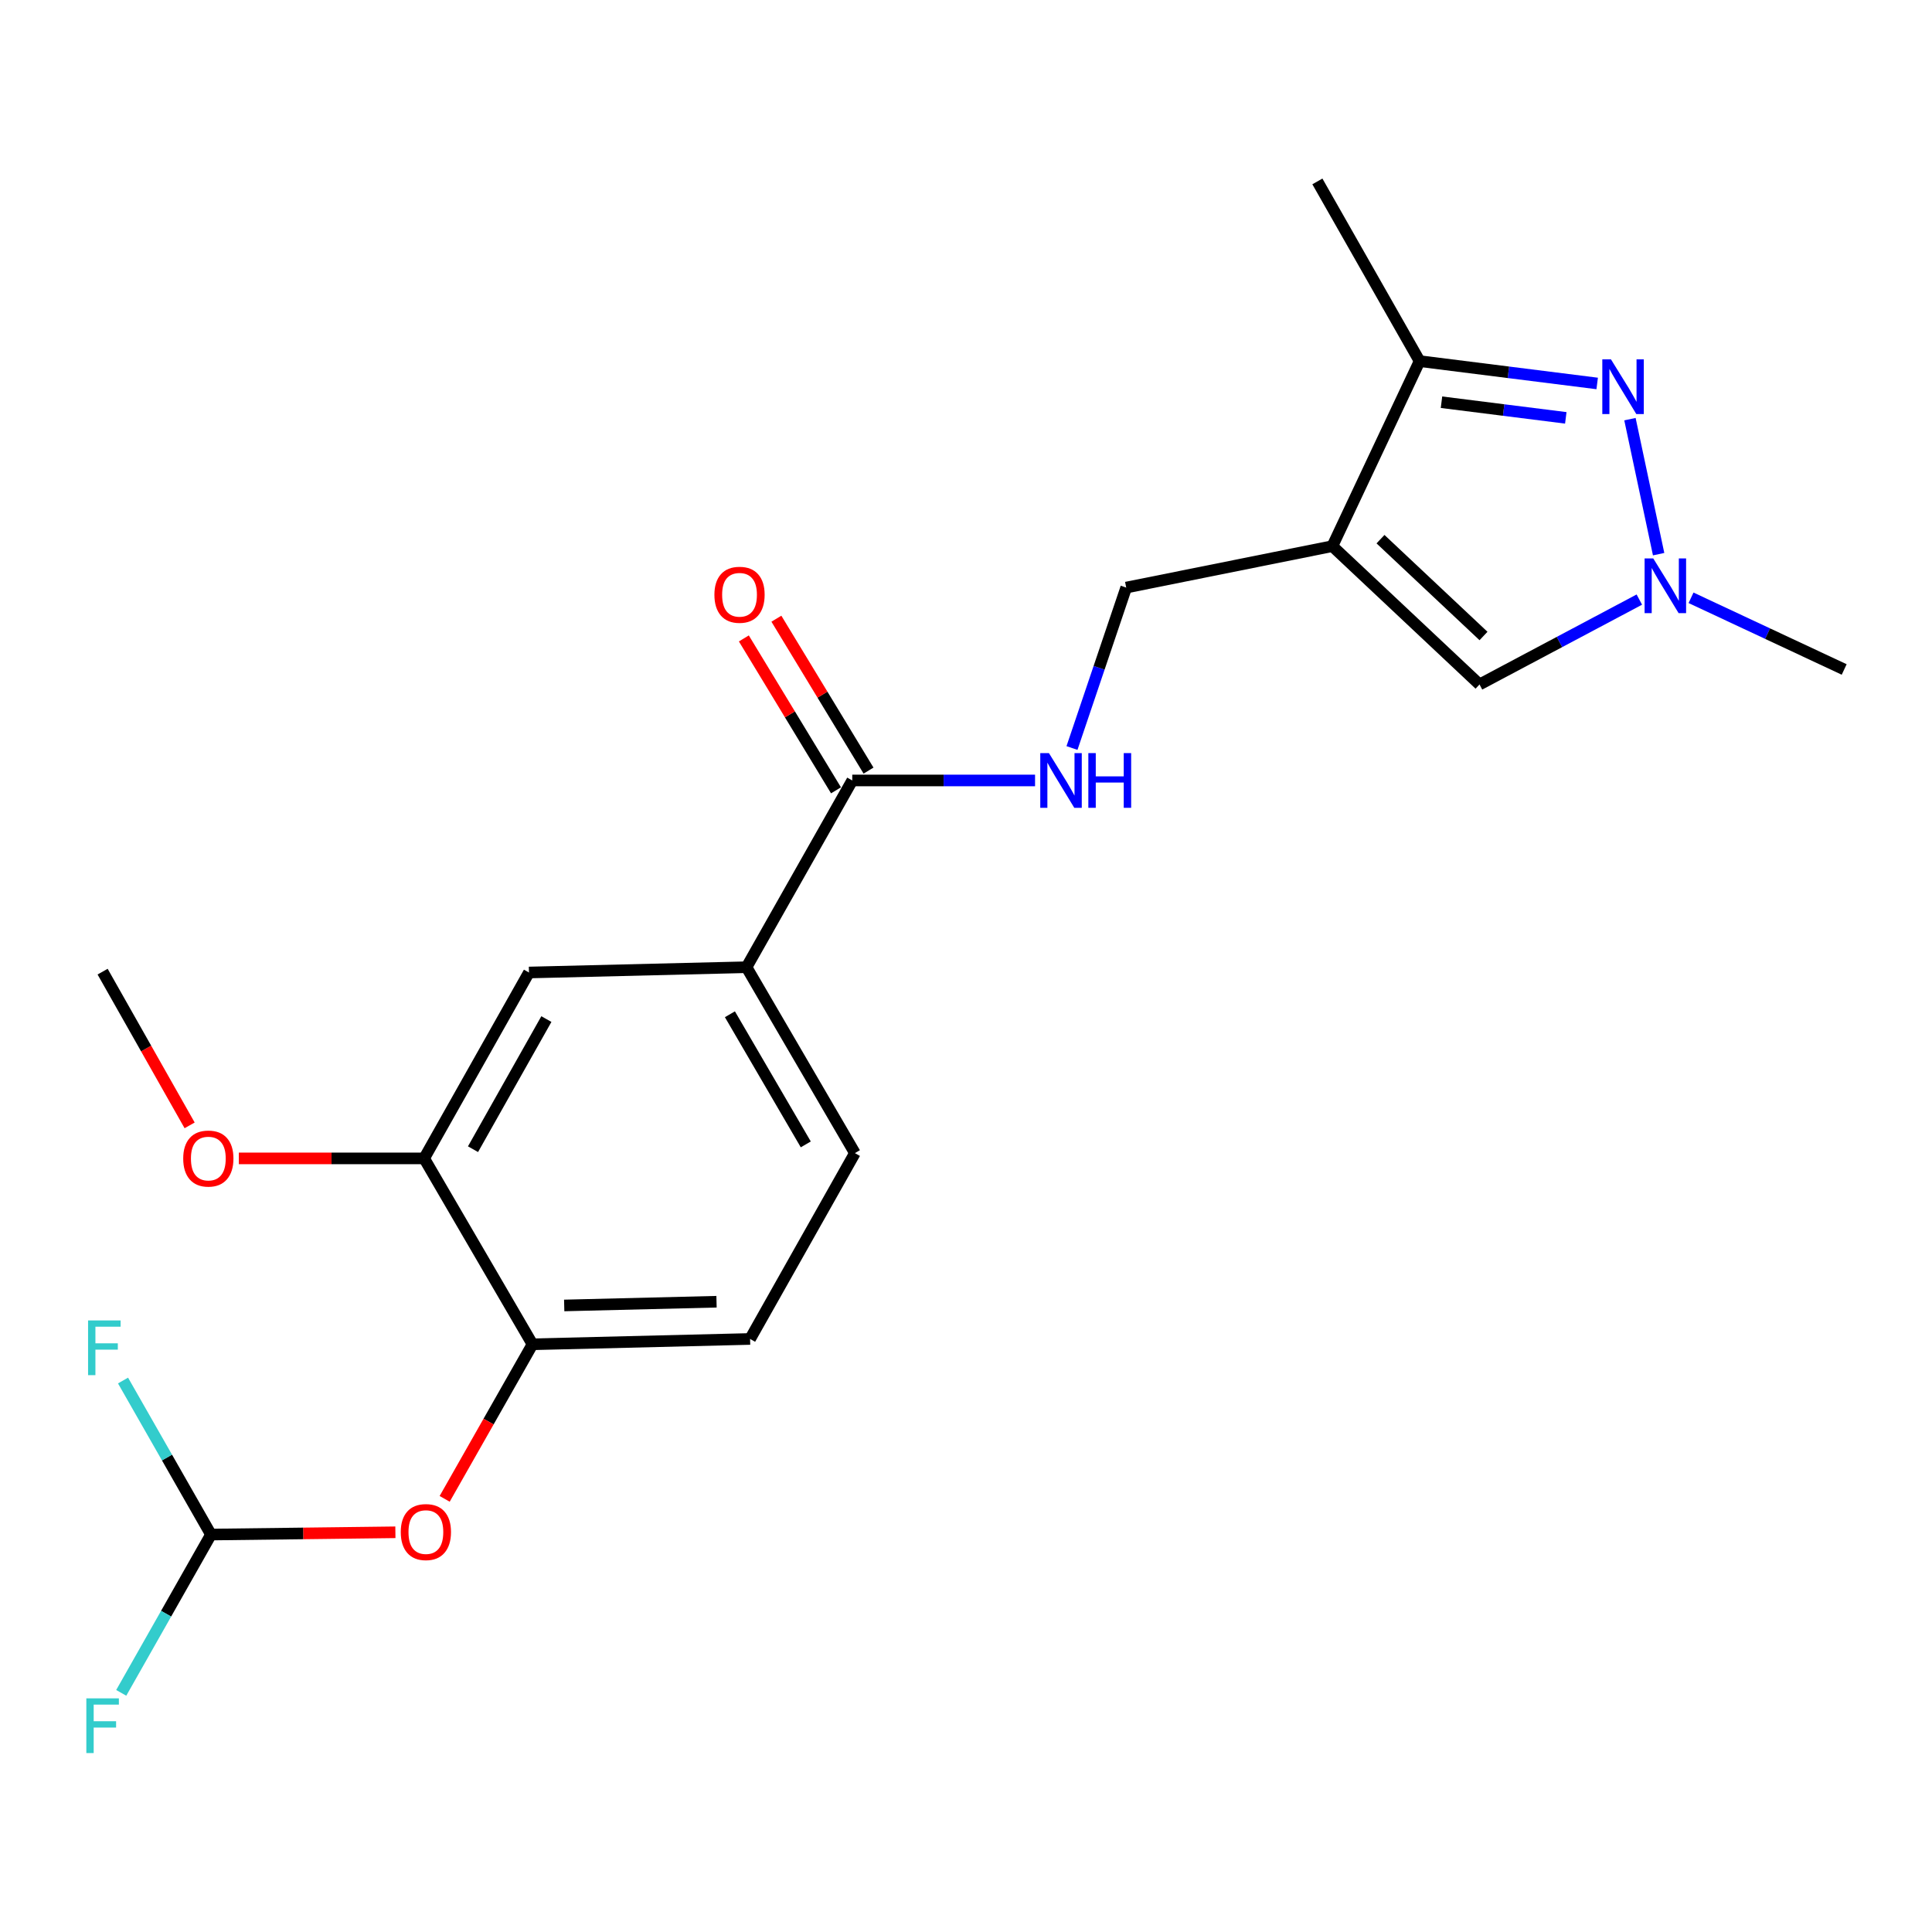 <?xml version='1.0' encoding='iso-8859-1'?>
<svg version='1.1' baseProfile='full'
              xmlns='http://www.w3.org/2000/svg'
                      xmlns:rdkit='http://www.rdkit.org/xml'
                      xmlns:xlink='http://www.w3.org/1999/xlink'
                  xml:space='preserve'
width='1000px' height='1000px' viewBox='0 0 1000 1000'>
<!-- END OF HEADER -->
<rect style='opacity:1.0;fill:#FFFFFF;stroke:none' width='1000' height='1000' x='0' y='0'> </rect>
<path class='bond-2' d='M 689.633,282.684 L 734.782,186.915' style='fill:none;fill-rule:evenodd;stroke:#000000;stroke-width:6px;stroke-linecap:butt;stroke-linejoin:miter;stroke-opacity:1' />
<path class='bond-3' d='M 689.633,282.684 L 765.797,354.276' style='fill:none;fill-rule:evenodd;stroke:#000000;stroke-width:6px;stroke-linecap:butt;stroke-linejoin:miter;stroke-opacity:1' />
<path class='bond-3' d='M 714.544,279.074 L 767.859,329.188' style='fill:none;fill-rule:evenodd;stroke:#000000;stroke-width:6px;stroke-linecap:butt;stroke-linejoin:miter;stroke-opacity:1' />
<path class='bond-11' d='M 689.633,282.684 L 582.923,304.126' style='fill:none;fill-rule:evenodd;stroke:#000000;stroke-width:6px;stroke-linecap:butt;stroke-linejoin:miter;stroke-opacity:1' />
<path class='bond-0' d='M 826.697,198.478 L 780.74,192.697' style='fill:none;fill-rule:evenodd;stroke:#0000FF;stroke-width:6px;stroke-linecap:butt;stroke-linejoin:miter;stroke-opacity:1' />
<path class='bond-0' d='M 780.74,192.697 L 734.782,186.915' style='fill:none;fill-rule:evenodd;stroke:#000000;stroke-width:6px;stroke-linecap:butt;stroke-linejoin:miter;stroke-opacity:1' />
<path class='bond-0' d='M 810.452,216.282 L 778.282,212.235' style='fill:none;fill-rule:evenodd;stroke:#0000FF;stroke-width:6px;stroke-linecap:butt;stroke-linejoin:miter;stroke-opacity:1' />
<path class='bond-0' d='M 778.282,212.235 L 746.111,208.188' style='fill:none;fill-rule:evenodd;stroke:#000000;stroke-width:6px;stroke-linecap:butt;stroke-linejoin:miter;stroke-opacity:1' />
<path class='bond-22' d='M 843.659,216.957 L 858.505,286.832' style='fill:none;fill-rule:evenodd;stroke:#0000FF;stroke-width:6px;stroke-linecap:butt;stroke-linejoin:miter;stroke-opacity:1' />
<path class='bond-1' d='M 848.519,310.346 L 807.158,332.311' style='fill:none;fill-rule:evenodd;stroke:#0000FF;stroke-width:6px;stroke-linecap:butt;stroke-linejoin:miter;stroke-opacity:1' />
<path class='bond-1' d='M 807.158,332.311 L 765.797,354.276' style='fill:none;fill-rule:evenodd;stroke:#000000;stroke-width:6px;stroke-linecap:butt;stroke-linejoin:miter;stroke-opacity:1' />
<path class='bond-19' d='M 875.277,309.419 L 914.911,327.969' style='fill:none;fill-rule:evenodd;stroke:#0000FF;stroke-width:6px;stroke-linecap:butt;stroke-linejoin:miter;stroke-opacity:1' />
<path class='bond-19' d='M 914.911,327.969 L 954.545,346.519' style='fill:none;fill-rule:evenodd;stroke:#000000;stroke-width:6px;stroke-linecap:butt;stroke-linejoin:miter;stroke-opacity:1' />
<path class='bond-20' d='M 734.782,186.915 L 681.876,93.903' style='fill:none;fill-rule:evenodd;stroke:#000000;stroke-width:6px;stroke-linecap:butt;stroke-linejoin:miter;stroke-opacity:1' />
<path class='bond-4' d='M 441.13,403.965 L 488.436,403.965' style='fill:none;fill-rule:evenodd;stroke:#000000;stroke-width:6px;stroke-linecap:butt;stroke-linejoin:miter;stroke-opacity:1' />
<path class='bond-4' d='M 488.436,403.965 L 535.743,403.965' style='fill:none;fill-rule:evenodd;stroke:#0000FF;stroke-width:6px;stroke-linecap:butt;stroke-linejoin:miter;stroke-opacity:1' />
<path class='bond-5' d='M 441.13,403.965 L 386.397,500.631' style='fill:none;fill-rule:evenodd;stroke:#000000;stroke-width:6px;stroke-linecap:butt;stroke-linejoin:miter;stroke-opacity:1' />
<path class='bond-13' d='M 449.548,398.859 L 425.701,359.547' style='fill:none;fill-rule:evenodd;stroke:#000000;stroke-width:6px;stroke-linecap:butt;stroke-linejoin:miter;stroke-opacity:1' />
<path class='bond-13' d='M 425.701,359.547 L 401.854,320.236' style='fill:none;fill-rule:evenodd;stroke:#FF0000;stroke-width:6px;stroke-linecap:butt;stroke-linejoin:miter;stroke-opacity:1' />
<path class='bond-13' d='M 432.711,409.072 L 408.864,369.76' style='fill:none;fill-rule:evenodd;stroke:#000000;stroke-width:6px;stroke-linecap:butt;stroke-linejoin:miter;stroke-opacity:1' />
<path class='bond-13' d='M 408.864,369.76 L 385.017,330.449' style='fill:none;fill-rule:evenodd;stroke:#FF0000;stroke-width:6px;stroke-linecap:butt;stroke-linejoin:miter;stroke-opacity:1' />
<path class='bond-9' d='M 386.397,500.631 L 273.791,503.366' style='fill:none;fill-rule:evenodd;stroke:#000000;stroke-width:6px;stroke-linecap:butt;stroke-linejoin:miter;stroke-opacity:1' />
<path class='bond-14' d='M 386.397,500.631 L 442.497,596.849' style='fill:none;fill-rule:evenodd;stroke:#000000;stroke-width:6px;stroke-linecap:butt;stroke-linejoin:miter;stroke-opacity:1' />
<path class='bond-14' d='M 377.8,524.983 L 417.07,592.335' style='fill:none;fill-rule:evenodd;stroke:#000000;stroke-width:6px;stroke-linecap:butt;stroke-linejoin:miter;stroke-opacity:1' />
<path class='bond-6' d='M 275.618,695.802 L 388.246,693.045' style='fill:none;fill-rule:evenodd;stroke:#000000;stroke-width:6px;stroke-linecap:butt;stroke-linejoin:miter;stroke-opacity:1' />
<path class='bond-6' d='M 292.03,675.702 L 370.87,673.772' style='fill:none;fill-rule:evenodd;stroke:#000000;stroke-width:6px;stroke-linecap:butt;stroke-linejoin:miter;stroke-opacity:1' />
<path class='bond-10' d='M 275.618,695.802 L 252.889,735.803' style='fill:none;fill-rule:evenodd;stroke:#000000;stroke-width:6px;stroke-linecap:butt;stroke-linejoin:miter;stroke-opacity:1' />
<path class='bond-10' d='M 252.889,735.803 L 230.16,775.804' style='fill:none;fill-rule:evenodd;stroke:#FF0000;stroke-width:6px;stroke-linecap:butt;stroke-linejoin:miter;stroke-opacity:1' />
<path class='bond-23' d='M 275.618,695.802 L 219.539,599.584' style='fill:none;fill-rule:evenodd;stroke:#000000;stroke-width:6px;stroke-linecap:butt;stroke-linejoin:miter;stroke-opacity:1' />
<path class='bond-7' d='M 554.86,387.171 L 568.892,345.649' style='fill:none;fill-rule:evenodd;stroke:#0000FF;stroke-width:6px;stroke-linecap:butt;stroke-linejoin:miter;stroke-opacity:1' />
<path class='bond-7' d='M 568.892,345.649 L 582.923,304.126' style='fill:none;fill-rule:evenodd;stroke:#000000;stroke-width:6px;stroke-linecap:butt;stroke-linejoin:miter;stroke-opacity:1' />
<path class='bond-8' d='M 219.539,599.584 L 273.791,503.366' style='fill:none;fill-rule:evenodd;stroke:#000000;stroke-width:6px;stroke-linecap:butt;stroke-linejoin:miter;stroke-opacity:1' />
<path class='bond-8' d='M 244.83,594.823 L 282.806,527.471' style='fill:none;fill-rule:evenodd;stroke:#000000;stroke-width:6px;stroke-linecap:butt;stroke-linejoin:miter;stroke-opacity:1' />
<path class='bond-18' d='M 219.539,599.584 L 171.581,599.584' style='fill:none;fill-rule:evenodd;stroke:#000000;stroke-width:6px;stroke-linecap:butt;stroke-linejoin:miter;stroke-opacity:1' />
<path class='bond-18' d='M 171.581,599.584 L 123.623,599.584' style='fill:none;fill-rule:evenodd;stroke:#FF0000;stroke-width:6px;stroke-linecap:butt;stroke-linejoin:miter;stroke-opacity:1' />
<path class='bond-12' d='M 204.655,793.11 L 156.927,793.697' style='fill:none;fill-rule:evenodd;stroke:#FF0000;stroke-width:6px;stroke-linecap:butt;stroke-linejoin:miter;stroke-opacity:1' />
<path class='bond-12' d='M 156.927,793.697 L 109.198,794.284' style='fill:none;fill-rule:evenodd;stroke:#000000;stroke-width:6px;stroke-linecap:butt;stroke-linejoin:miter;stroke-opacity:1' />
<path class='bond-16' d='M 109.198,794.284 L 85.973,835.253' style='fill:none;fill-rule:evenodd;stroke:#000000;stroke-width:6px;stroke-linecap:butt;stroke-linejoin:miter;stroke-opacity:1' />
<path class='bond-16' d='M 85.973,835.253 L 62.748,876.222' style='fill:none;fill-rule:evenodd;stroke:#33CCCC;stroke-width:6px;stroke-linecap:butt;stroke-linejoin:miter;stroke-opacity:1' />
<path class='bond-17' d='M 109.198,794.284 L 86.439,754.422' style='fill:none;fill-rule:evenodd;stroke:#000000;stroke-width:6px;stroke-linecap:butt;stroke-linejoin:miter;stroke-opacity:1' />
<path class='bond-17' d='M 86.439,754.422 L 63.679,714.56' style='fill:none;fill-rule:evenodd;stroke:#33CCCC;stroke-width:6px;stroke-linecap:butt;stroke-linejoin:miter;stroke-opacity:1' />
<path class='bond-15' d='M 442.497,596.849 L 388.246,693.045' style='fill:none;fill-rule:evenodd;stroke:#000000;stroke-width:6px;stroke-linecap:butt;stroke-linejoin:miter;stroke-opacity:1' />
<path class='bond-21' d='M 98.152,582.487 L 75.63,542.702' style='fill:none;fill-rule:evenodd;stroke:#FF0000;stroke-width:6px;stroke-linecap:butt;stroke-linejoin:miter;stroke-opacity:1' />
<path class='bond-21' d='M 75.63,542.702 L 53.109,502.918' style='fill:none;fill-rule:evenodd;stroke:#000000;stroke-width:6px;stroke-linecap:butt;stroke-linejoin:miter;stroke-opacity:1' />
<path  class='atom-1' d='M 833.831 186.003
L 843.111 201.003
Q 844.031 202.483, 845.511 205.163
Q 846.991 207.843, 847.071 208.003
L 847.071 186.003
L 850.831 186.003
L 850.831 214.323
L 846.951 214.323
L 836.991 197.923
Q 835.831 196.003, 834.591 193.803
Q 833.391 191.603, 833.031 190.923
L 833.031 214.323
L 829.351 214.323
L 829.351 186.003
L 833.831 186.003
' fill='#0000FF'/>
<path  class='atom-2' d='M 855.722 289.037
L 865.002 304.037
Q 865.922 305.517, 867.402 308.197
Q 868.882 310.877, 868.962 311.037
L 868.962 289.037
L 872.722 289.037
L 872.722 317.357
L 868.842 317.357
L 858.882 300.957
Q 857.722 299.037, 856.482 296.837
Q 855.282 294.637, 854.922 293.957
L 854.922 317.357
L 851.242 317.357
L 851.242 289.037
L 855.722 289.037
' fill='#0000FF'/>
<path  class='atom-8' d='M 542.924 389.805
L 552.204 404.805
Q 553.124 406.285, 554.604 408.965
Q 556.084 411.645, 556.164 411.805
L 556.164 389.805
L 559.924 389.805
L 559.924 418.125
L 556.044 418.125
L 546.084 401.725
Q 544.924 399.805, 543.684 397.605
Q 542.484 395.405, 542.124 394.725
L 542.124 418.125
L 538.444 418.125
L 538.444 389.805
L 542.924 389.805
' fill='#0000FF'/>
<path  class='atom-8' d='M 563.324 389.805
L 567.164 389.805
L 567.164 401.845
L 581.644 401.845
L 581.644 389.805
L 585.484 389.805
L 585.484 418.125
L 581.644 418.125
L 581.644 405.045
L 567.164 405.045
L 567.164 418.125
L 563.324 418.125
L 563.324 389.805
' fill='#0000FF'/>
<path  class='atom-11' d='M 207.436 792.996
Q 207.436 786.196, 210.796 782.396
Q 214.156 778.596, 220.436 778.596
Q 226.716 778.596, 230.076 782.396
Q 233.436 786.196, 233.436 792.996
Q 233.436 799.876, 230.036 803.796
Q 226.636 807.676, 220.436 807.676
Q 214.196 807.676, 210.796 803.796
Q 207.436 799.916, 207.436 792.996
M 220.436 804.476
Q 224.756 804.476, 227.076 801.596
Q 229.436 798.676, 229.436 792.996
Q 229.436 787.436, 227.076 784.636
Q 224.756 781.796, 220.436 781.796
Q 216.116 781.796, 213.756 784.596
Q 211.436 787.396, 211.436 792.996
Q 211.436 798.716, 213.756 801.596
Q 216.116 804.476, 220.436 804.476
' fill='#FF0000'/>
<path  class='atom-14' d='M 369.776 307.849
Q 369.776 301.049, 373.136 297.249
Q 376.496 293.449, 382.776 293.449
Q 389.056 293.449, 392.416 297.249
Q 395.776 301.049, 395.776 307.849
Q 395.776 314.729, 392.376 318.649
Q 388.976 322.529, 382.776 322.529
Q 376.536 322.529, 373.136 318.649
Q 369.776 314.769, 369.776 307.849
M 382.776 319.329
Q 387.096 319.329, 389.416 316.449
Q 391.776 313.529, 391.776 307.849
Q 391.776 302.289, 389.416 299.489
Q 387.096 296.649, 382.776 296.649
Q 378.456 296.649, 376.096 299.449
Q 373.776 302.249, 373.776 307.849
Q 373.776 313.569, 376.096 316.449
Q 378.456 319.329, 382.776 319.329
' fill='#FF0000'/>
<path  class='atom-17' d='M 44.689 879.065
L 61.529 879.065
L 61.529 882.305
L 48.489 882.305
L 48.489 890.905
L 60.089 890.905
L 60.089 894.185
L 48.489 894.185
L 48.489 907.385
L 44.689 907.385
L 44.689 879.065
' fill='#33CCCC'/>
<path  class='atom-18' d='M 45.586 683.458
L 62.426 683.458
L 62.426 686.698
L 49.386 686.698
L 49.386 695.298
L 60.986 695.298
L 60.986 698.578
L 49.386 698.578
L 49.386 711.778
L 45.586 711.778
L 45.586 683.458
' fill='#33CCCC'/>
<path  class='atom-19' d='M 94.831 599.664
Q 94.831 592.864, 98.191 589.064
Q 101.551 585.264, 107.831 585.264
Q 114.111 585.264, 117.471 589.064
Q 120.831 592.864, 120.831 599.664
Q 120.831 606.544, 117.431 610.464
Q 114.031 614.344, 107.831 614.344
Q 101.591 614.344, 98.191 610.464
Q 94.831 606.584, 94.831 599.664
M 107.831 611.144
Q 112.151 611.144, 114.471 608.264
Q 116.831 605.344, 116.831 599.664
Q 116.831 594.104, 114.471 591.304
Q 112.151 588.464, 107.831 588.464
Q 103.511 588.464, 101.151 591.264
Q 98.831 594.064, 98.831 599.664
Q 98.831 605.384, 101.151 608.264
Q 103.511 611.144, 107.831 611.144
' fill='#FF0000'/>
</svg>
